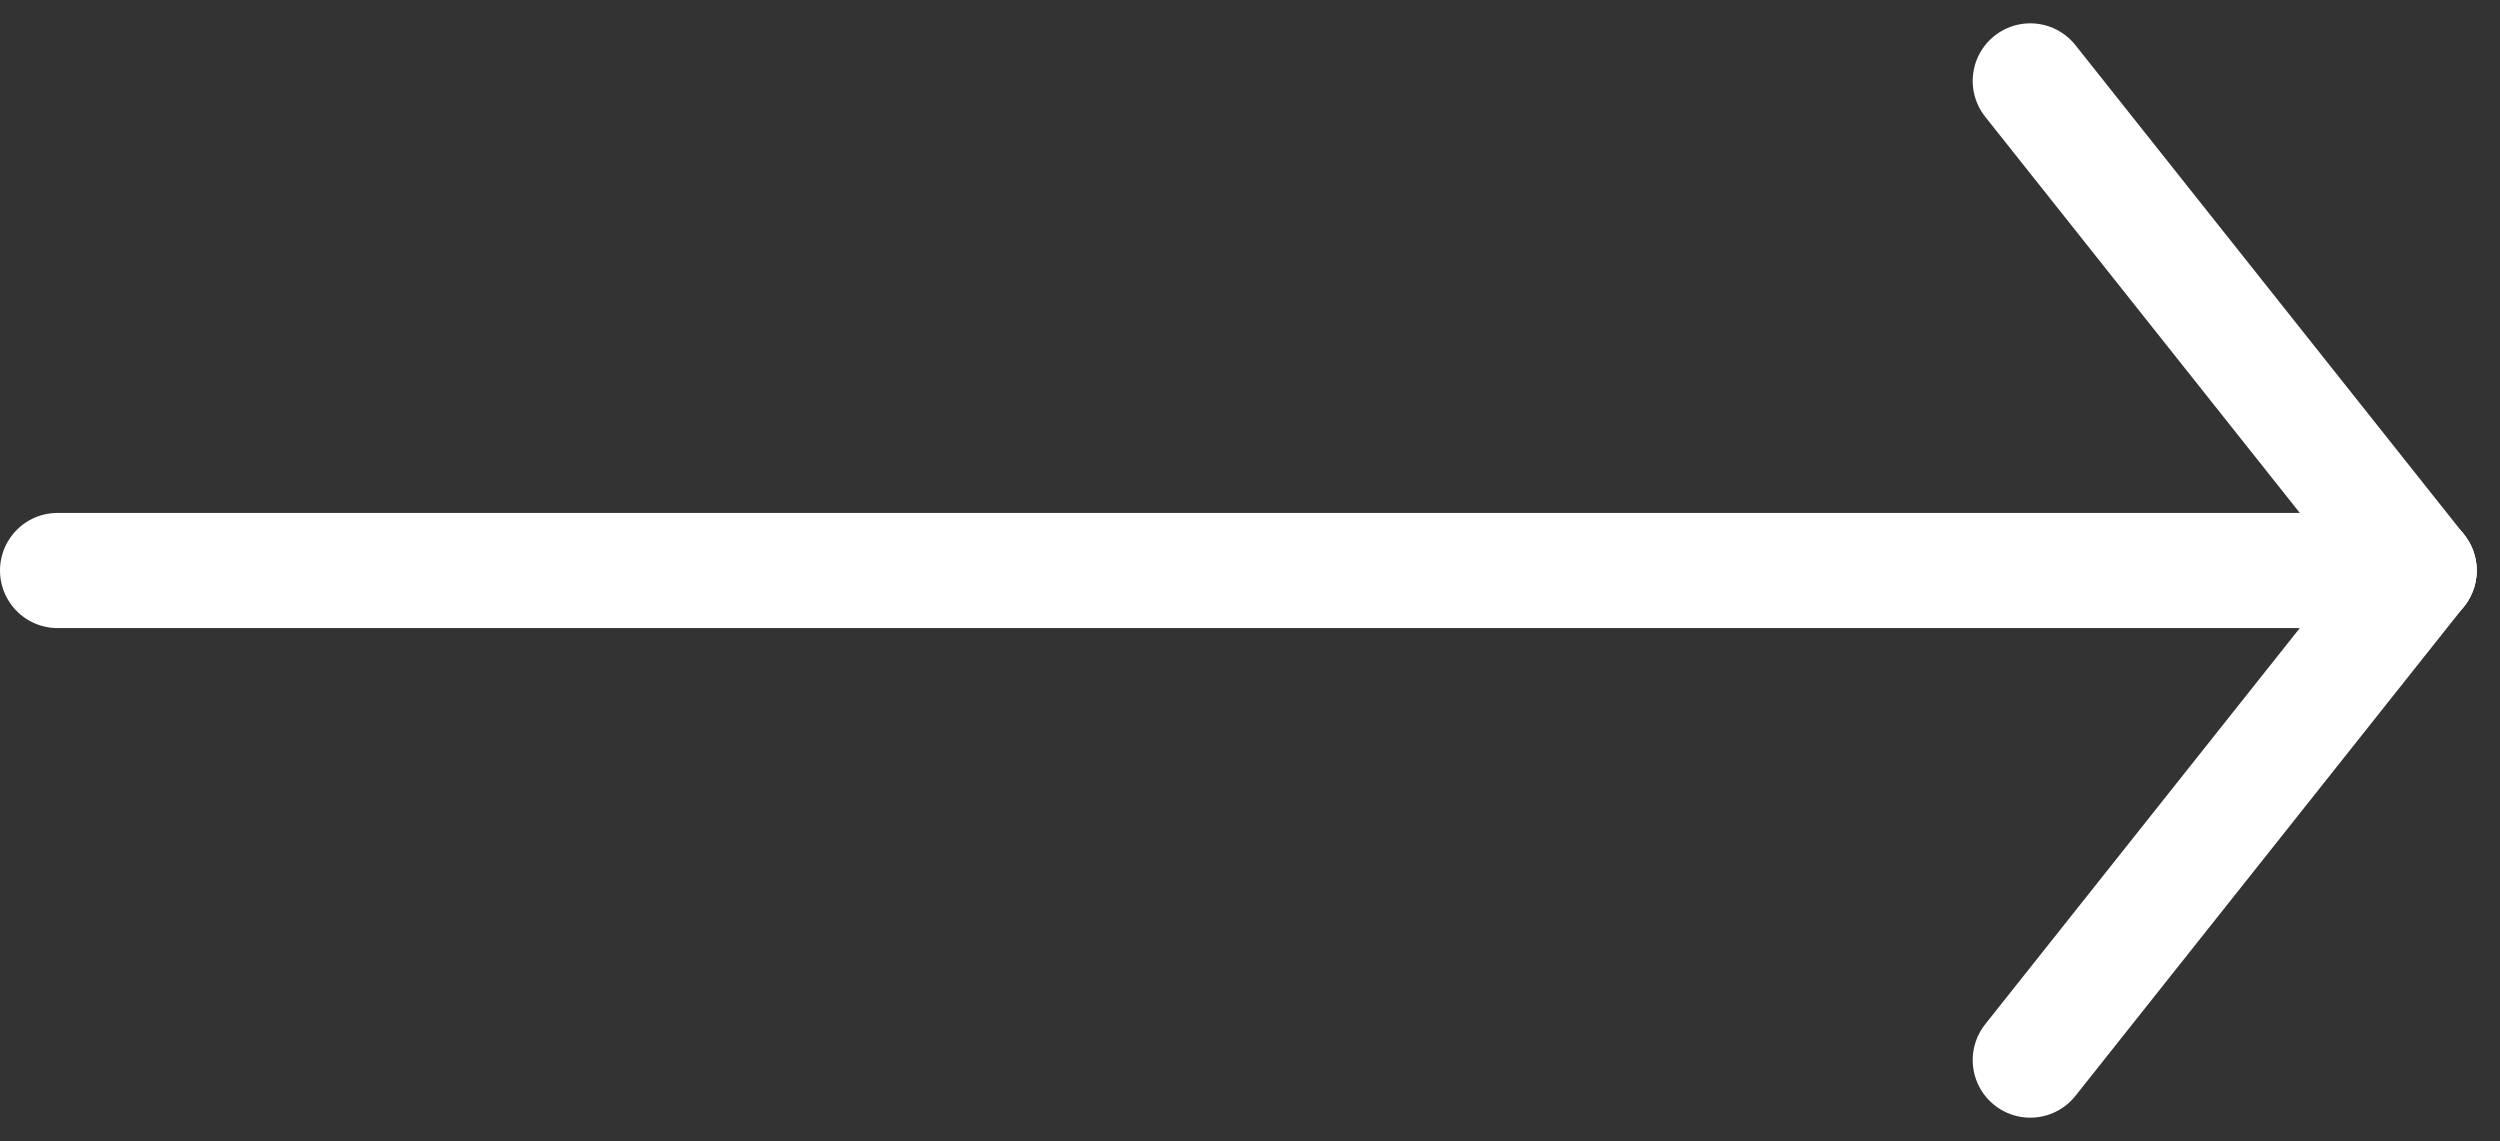<svg xmlns="http://www.w3.org/2000/svg" width="43.405" height="19.81" viewBox="0 0 43.405 19.81">
  <rect x="0" y="0" width="43.405" height="19.81" fill="#333333" stroke="none"/>
  <g id="Group_123" data-name="Group 123" transform="translate(-959 -1827.095)">
    <line id="Line_17" data-name="Line 17" y2="41" transform="translate(1001 1837) rotate(90)" fill="none" stroke="#fff" stroke-linecap="round" stroke-width="2"/>
    <line id="Line_18" data-name="Line 18" x1="6.75" y1="8.5" transform="translate(994.25 1828.5)" fill="none" stroke="#fff" stroke-linecap="round" stroke-width="2"/>
    <line id="Line_19" data-name="Line 19" x1="6.75" y2="8.5" transform="translate(994.25 1837)" fill="none" stroke="#fff" stroke-linecap="round" stroke-width="2"/>
  </g>
</svg>
